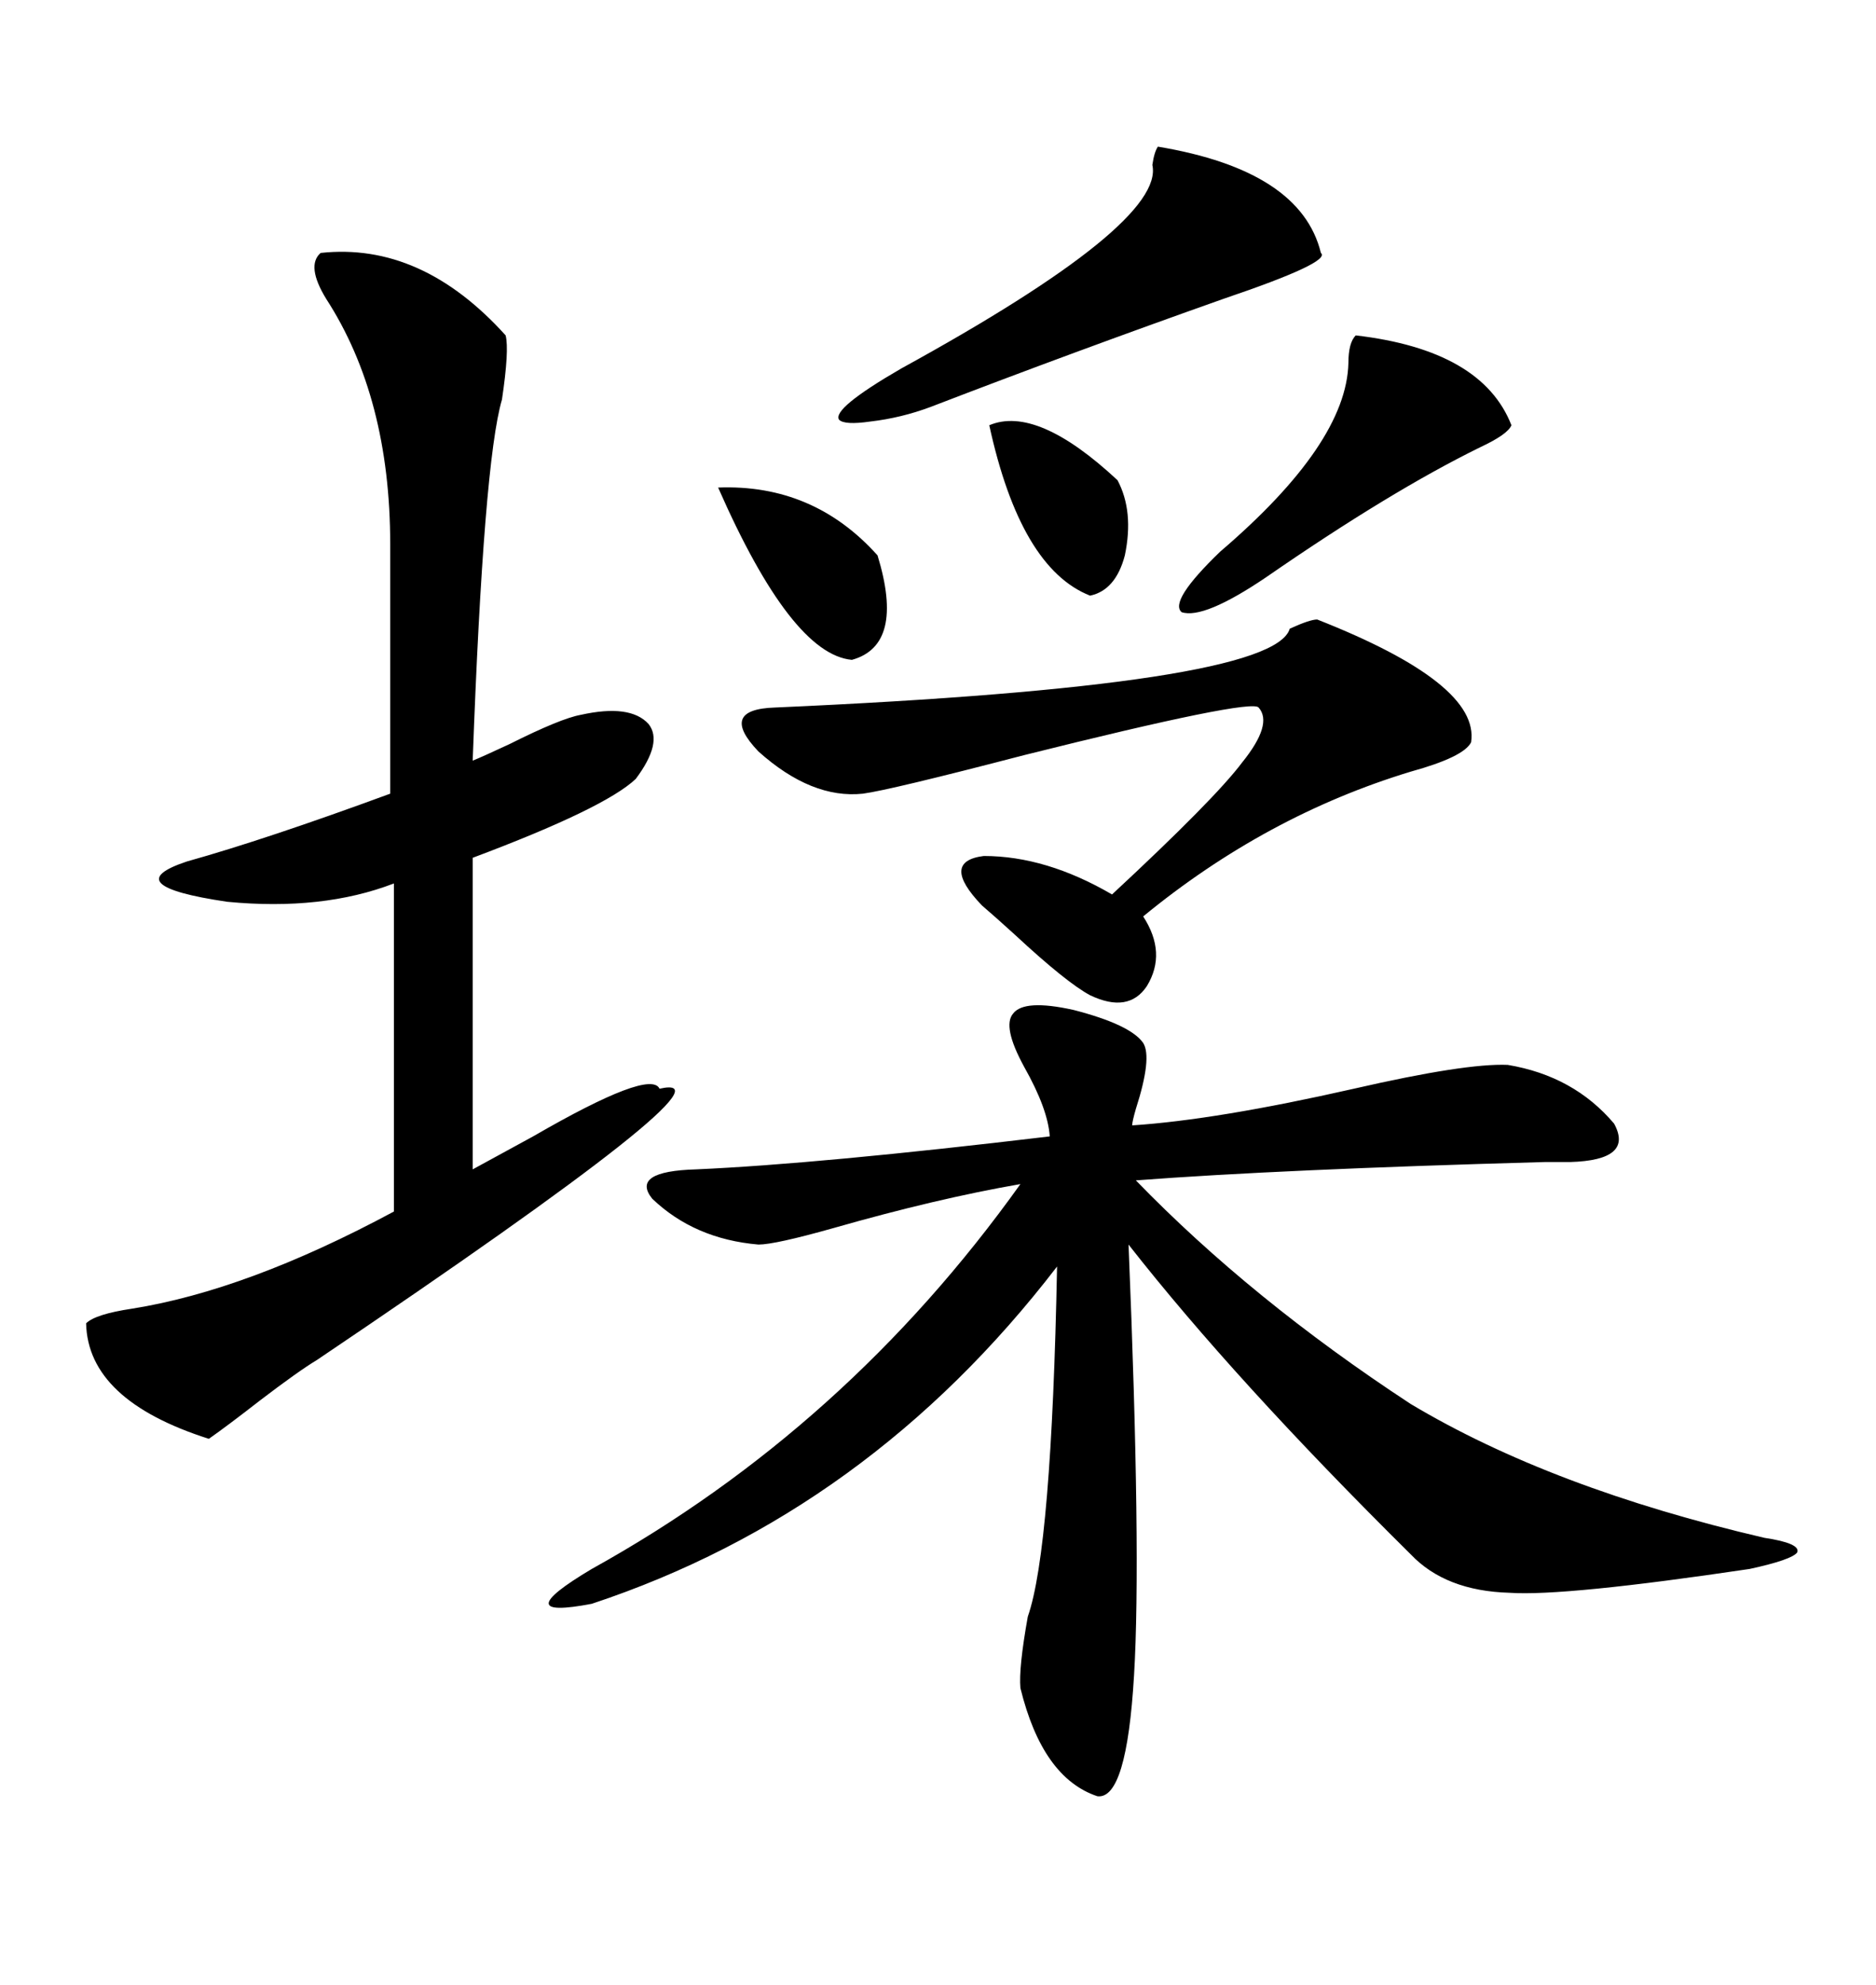 <svg xmlns="http://www.w3.org/2000/svg" xmlns:xlink="http://www.w3.org/1999/xlink" width="300" height="317.285"><path d="M162.01 162.01L162.01 162.01Q163.77 159.67 171.68 161.43L171.68 161.43Q180.76 163.77 182.81 166.70L182.81 166.70Q184.28 169.04 181.64 177.25L181.64 177.25Q181.05 179.30 181.05 179.88L181.05 179.88Q194.53 179.00 216.50 174.02L216.50 174.02Q234.38 169.92 241.11 170.21L241.11 170.21Q251.66 171.97 258.11 179.59L258.11 179.59Q261.33 185.45 251.07 185.74L251.07 185.74Q249.61 185.74 246.97 185.74L246.97 185.74Q204.79 186.91 181.64 188.67L181.64 188.67Q200.10 207.71 225.59 224.41L225.59 224.41Q248.14 237.89 282.13 245.80L282.13 245.80Q287.99 246.68 287.40 248.14L287.40 248.14Q286.52 249.32 279.79 250.78L279.79 250.78Q250.20 255.18 241.41 254.59L241.41 254.59Q231.15 254.30 225.59 248.44L225.59 248.44Q197.46 220.61 180.47 198.93L180.47 198.93Q182.52 248.44 181.35 267.77L181.35 267.77Q180.18 287.70 175.49 287.11L175.49 287.11Q166.70 284.18 163.18 269.82L163.18 269.82Q162.89 266.60 164.36 258.40L164.36 258.40Q168.16 247.56 169.04 202.44L169.04 202.44Q138.87 241.70 94.63 256.35L94.63 256.35Q80.86 258.98 94.63 250.78L94.63 250.78Q135.35 228.22 163.18 189.26L163.18 189.26Q149.71 191.60 133.30 196.29L133.30 196.29Q123.93 198.93 121.29 198.93L121.29 198.93Q111.04 198.05 104.30 191.60L104.30 191.60Q100.78 187.21 111.33 186.91L111.33 186.91Q130.96 186.04 167.87 181.64L167.87 181.64Q167.58 177.25 163.77 170.51L163.77 170.51Q160.25 164.06 162.01 162.01ZM51.27 40.43L51.27 40.43Q67.38 38.67 80.86 53.61L80.86 53.61Q81.45 55.96 80.27 63.87L80.27 63.87Q77.34 73.83 75.59 121.58L75.59 121.58Q77.05 121.00 81.45 118.95L81.45 118.95Q89.65 114.84 92.87 114.26L92.87 114.26Q100.78 112.50 103.71 115.72L103.71 115.72Q106.05 118.65 101.66 124.51L101.66 124.51Q96.68 129.20 75.59 137.11L75.59 137.11L75.59 186.91Q78.81 185.16 85.25 181.64L85.25 181.64Q104.00 170.80 105.47 174.02L105.47 174.02Q119.82 170.80 50.68 217.38L50.68 217.38Q47.75 219.14 41.60 223.83L41.60 223.83Q36.33 227.93 33.40 229.98L33.40 229.98Q14.06 223.83 13.77 211.52L13.77 211.52Q15.23 210.06 21.09 209.18L21.09 209.18Q39.55 206.25 62.99 193.65L62.99 193.65L62.99 141.21Q51.56 145.61 36.33 144.14L36.33 144.14Q18.46 141.50 29.88 137.70L29.88 137.70Q42.48 134.18 62.40 126.86L62.40 126.86L62.40 87.01Q62.40 63.57 52.15 47.75L52.15 47.75Q48.93 42.48 51.27 40.43ZM210.64 99.02L210.64 99.02Q236.72 109.28 235.25 118.65L235.25 118.65Q234.08 121.00 225.59 123.34L225.59 123.34Q202.44 130.37 182.81 146.48L182.81 146.48Q186.62 152.34 183.40 157.62L183.40 157.62Q180.47 162.01 174.32 159.08L174.32 159.08Q170.51 157.03 162.30 149.41L162.30 149.41Q159.08 146.48 157.03 144.73L157.03 144.73Q150.29 137.70 157.32 136.82L157.32 136.82Q167.29 136.82 177.83 142.97L177.83 142.97Q194.24 127.73 198.63 121.88L198.63 121.88Q203.61 115.72 201.27 113.09L201.27 113.09Q200.10 111.62 163.77 120.70L163.77 120.70Q142.38 126.27 137.99 126.86L137.99 126.86Q129.79 127.73 121.29 120.12L121.29 120.12Q114.84 113.38 123.93 113.09L123.93 113.09Q203.61 109.57 206.25 100.49L206.25 100.49Q209.47 99.02 210.64 99.02ZM185.16 23.44L185.16 23.44Q208.01 27.25 211.23 40.43L211.23 40.43Q212.99 41.89 195.70 47.75L195.70 47.75Q171.68 56.25 148.83 65.04L148.83 65.04Q144.14 66.80 139.16 67.38L139.16 67.38Q135.06 67.97 134.18 67.09L134.18 67.09Q133.01 65.33 144.14 58.89L144.14 58.89Q186.33 35.74 184.28 26.37L184.28 26.37Q184.57 24.32 185.16 23.44ZM216.80 53.61L216.80 53.61Q237.01 55.96 241.70 67.97L241.70 67.97Q241.11 69.43 236.72 71.48L236.72 71.48Q222.36 78.52 202.44 92.29L202.44 92.29Q192.48 99.02 188.96 97.85L188.96 97.85Q186.91 96.09 195.12 88.18L195.12 88.18Q215.33 70.90 215.63 58.01L215.63 58.01Q215.63 54.79 216.80 53.61ZM114.84 77.93L114.84 77.93Q130.08 77.34 140.33 88.77L140.33 88.77Q144.73 103.13 136.23 105.47L136.23 105.47Q126.56 104.59 114.84 77.93ZM158.20 67.97L158.20 67.97Q165.82 64.75 178.71 76.76L178.71 76.76Q181.35 81.74 179.88 88.77L179.88 88.77Q178.42 94.34 174.32 95.21L174.32 95.21Q163.18 90.82 158.20 67.97Z"/></svg>